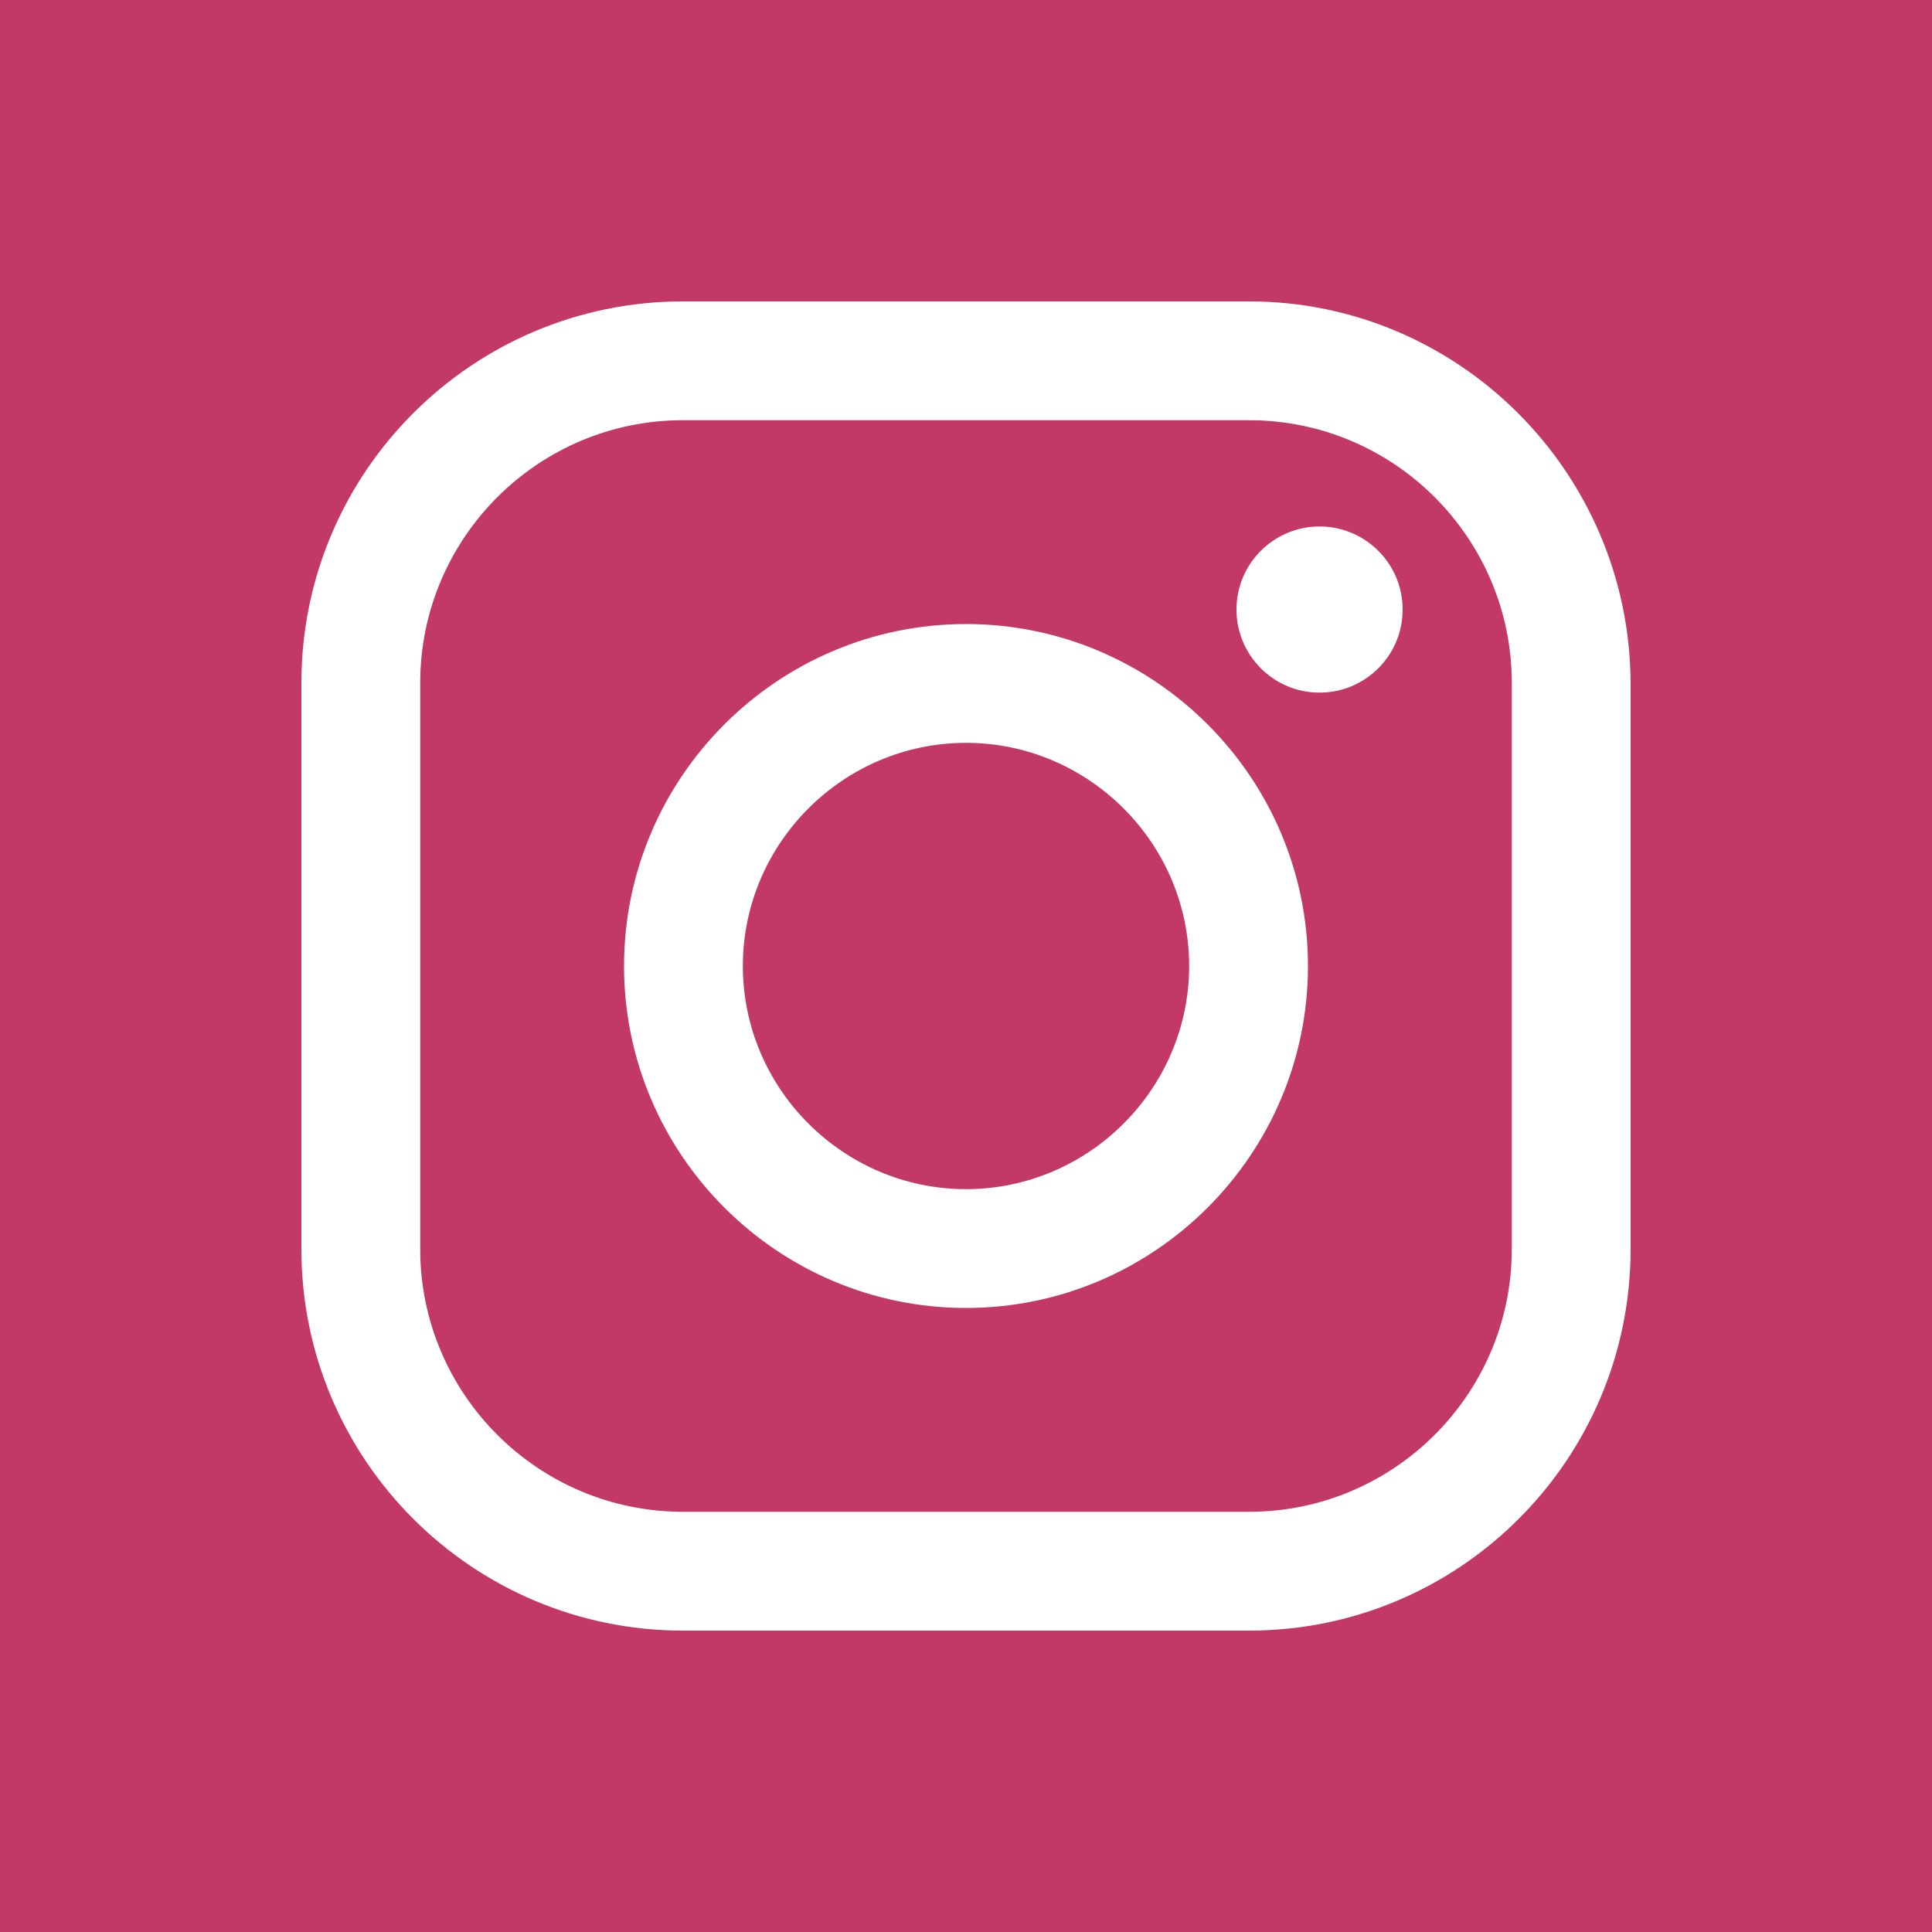 <?xml version="1.0" encoding="utf-8"?>
<!-- Generator: Adobe Illustrator 22.0.1, SVG Export Plug-In . SVG Version: 6.00 Build 0)  -->
<svg version="1.1" id="Capa_1" xmlns="http://www.w3.org/2000/svg" xmlns:xlink="http://www.w3.org/1999/xlink" x="0px" y="0px"
	 viewBox="0 0 200 200" style="enable-background:new 0 0 200 200;" xml:space="preserve">
<style type="text/css">
	.st0{fill:#C23866;}
	.st1{fill:#FFFFFF;}
</style>
<rect class="st0" width="200" height="200"/>
<path class="st1" d="M129.3,31.2H70.7c-21.8,0-39.5,17.7-39.5,39.5v58.6c0,21.8,17.7,39.5,39.5,39.5h58.6
	c21.8,0,39.5-17.7,39.5-39.5V70.7C168.7,48.9,151,31.2,129.3,31.2 M156.5,129.3c0,15-12.2,27.2-27.2,27.2H70.7
	c-15,0-27.2-12.2-27.2-27.2V70.7c0-15,12.2-27.2,27.2-27.2h58.6c15,0,27.2,12.2,27.2,27.2V129.3z"/>
<path class="st1" d="M100,64.6c-19.5,0-35.4,15.9-35.4,35.4c0,19.5,15.9,35.4,35.4,35.4c19.5,0,35.4-15.9,35.4-35.4
	C135.4,80.5,119.5,64.6,100,64.6 M100,123.1c-12.7,0-23.1-10.4-23.1-23.1c0-12.7,10.4-23.1,23.1-23.1c12.7,0,23.1,10.4,23.1,23.1
	C123.1,112.7,112.7,123.1,100,123.1"/>
<path class="st1" d="M136.6,54.5c-4.7,0-8.6,3.8-8.6,8.6c0,4.7,3.8,8.6,8.6,8.6c4.7,0,8.6-3.8,8.6-8.6
	C145.2,58.3,141.3,54.5,136.6,54.5"/>
<g>
</g>
<g>
</g>
<g>
</g>
<g>
</g>
<g>
</g>
<g>
</g>
<g>
</g>
<g>
</g>
<g>
</g>
<g>
</g>
<g>
</g>
<g>
</g>
<g>
</g>
<g>
</g>
<g>
</g>
</svg>

